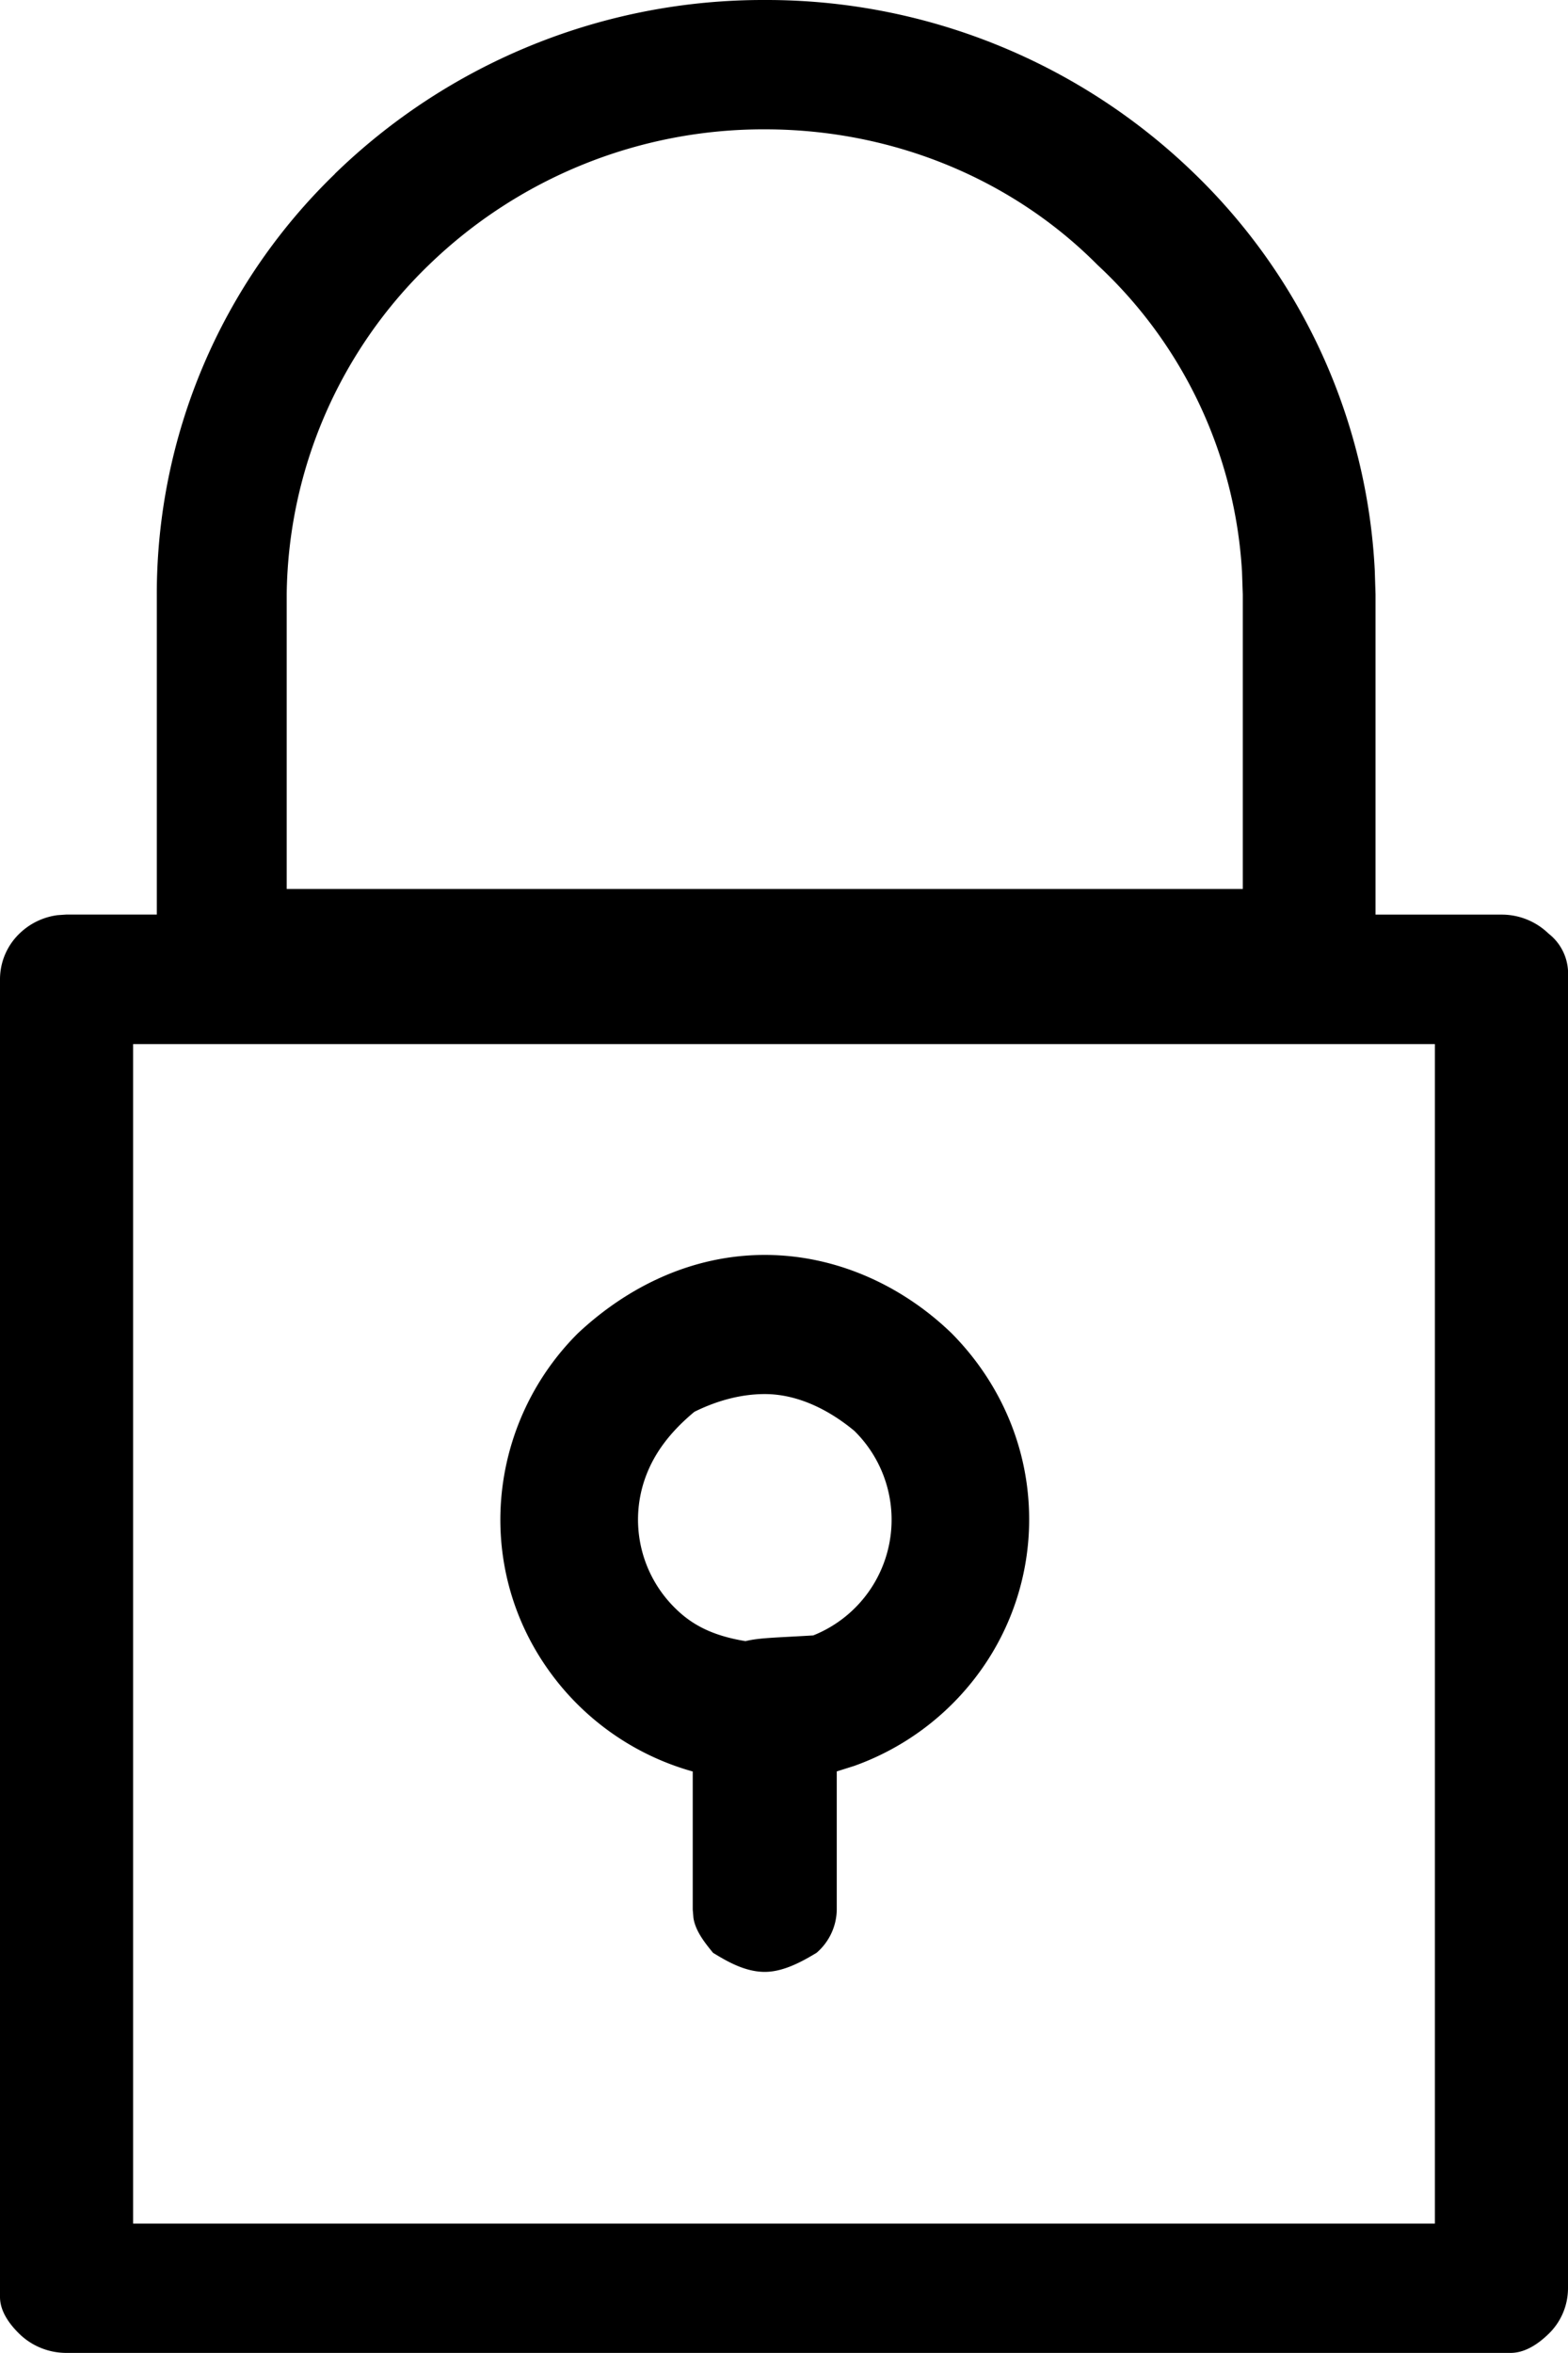 <svg xmlns="http://www.w3.org/2000/svg" width="20" height="30" viewBox="0 0 20 30"><g><g><g><path d="M14 3.379a5.793 5.793 0 0 1 1.842 3.91l.01.29v3.755H3.657v-3.76A5.93 5.93 0 0 1 5.468 3.38a6.133 6.133 0 0 1 4.287-1.731c1.67 0 3.184.66 4.245 1.73zm-3.103 14.864a1.588 1.588 0 0 1-.524 2.608c-.5.03-.687.03-.864.073-.427-.07-.686-.211-.897-.42a1.582 1.582 0 0 1-.35-1.743c.125-.299.335-.545.595-.761.26-.129.57-.226.898-.226.446 0 .85.226 1.142.469zM7.37 17a3.363 3.363 0 0 0-.988 2.373c0 .717.228 1.38.618 1.925a3.368 3.368 0 0 0 1.836 1.288v1.762l.009.106c.027.173.155.327.25.444.168.102.402.243.66.243.245 0 .49-.141.66-.243a.739.739 0 0 0 .258-.55v-1.763l.222-.07a3.382 3.382 0 0 0 1.615-1.219 3.303 3.303 0 0 0 .617-1.923c0-.922-.377-1.756-.988-2.373-.61-.591-1.453-1-2.384-1-.932 0-1.755.409-2.385 1zm10.932 11.35H1.698V13.312h16.604zM4.272 2.217A7.452 7.452 0 0 0 2 7.58v4.08H.85l-.116.008a.856.856 0 0 0-.487.236.81.81 0 0 0-.247.582v16.8c0 .182.12.346.247.47.154.15.367.243.602.243h18.417c.19 0 .358-.118.487-.243a.81.81 0 0 0 .247-.582v-16.8a.643.643 0 0 0-.247-.47.859.859 0 0 0-.602-.243h-1.606V7.577l-.01-.313a7.572 7.572 0 0 0-2.297-5.048A7.837 7.837 0 0 0 9.755 0 7.837 7.837 0 0 0 4.27 2.217z"/></g></g></g></svg>